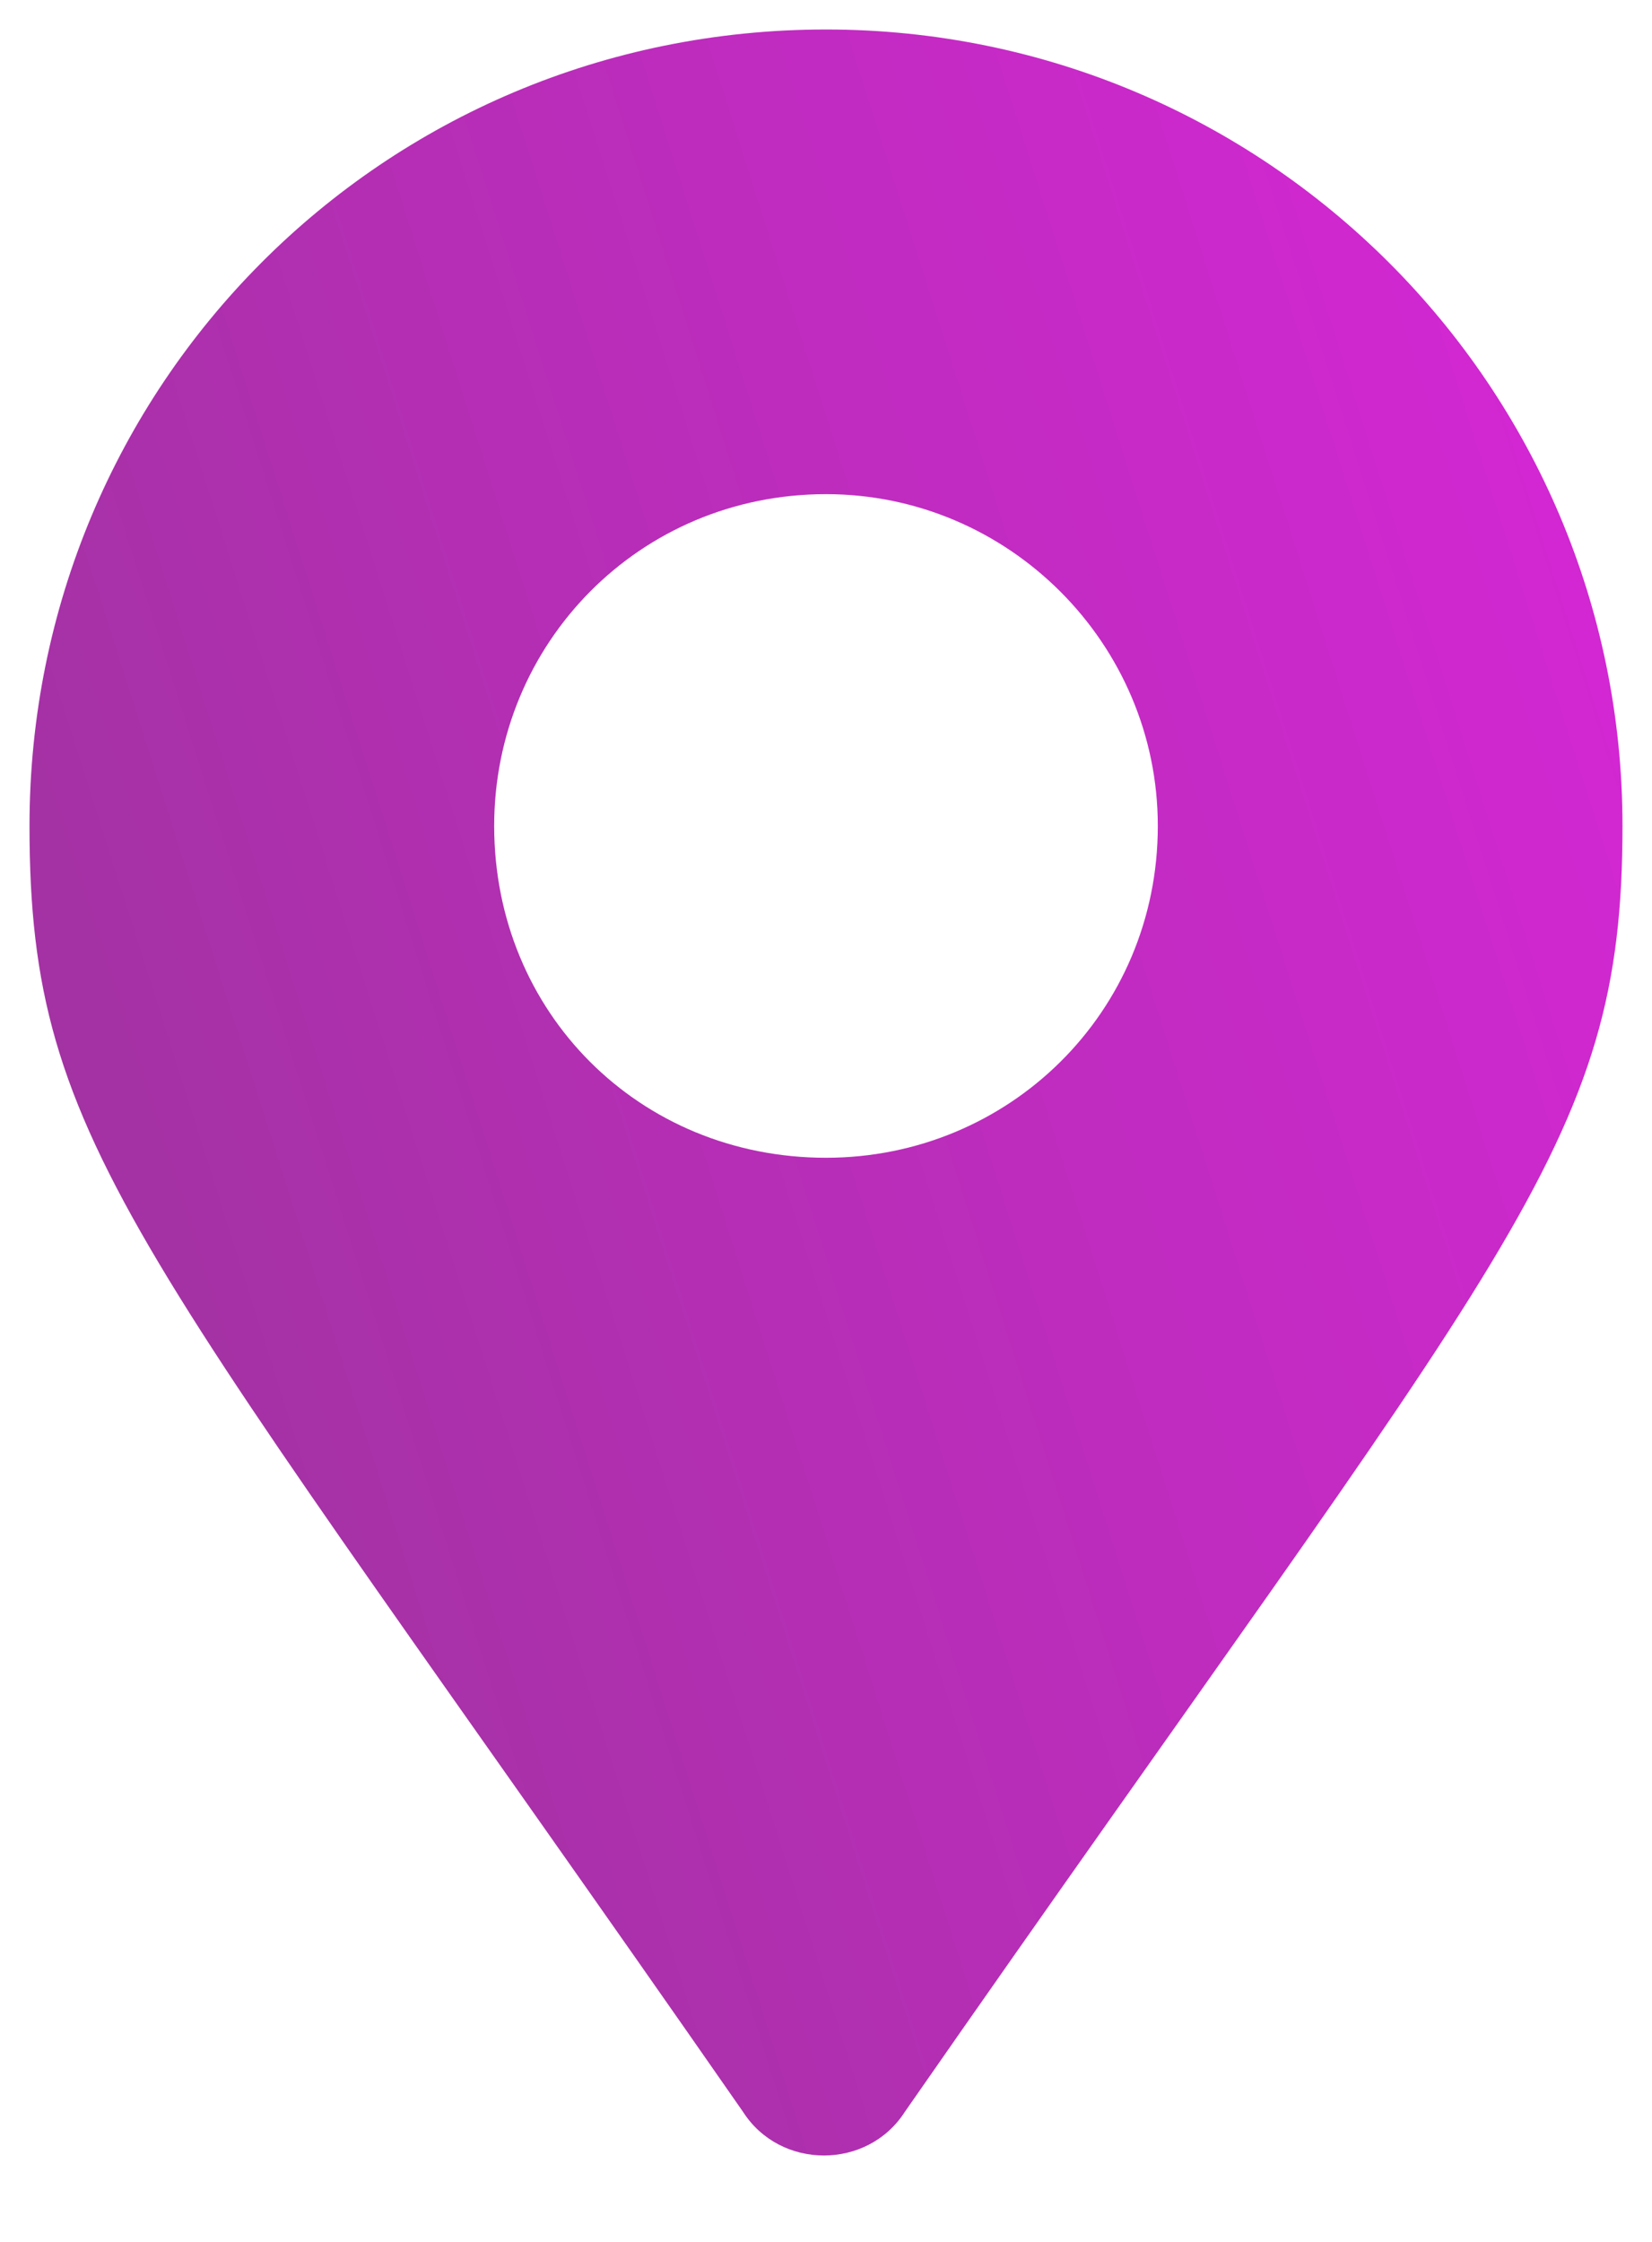 <?xml version="1.0" encoding="UTF-8"?>
<svg xmlns="http://www.w3.org/2000/svg" width="14" height="19" viewBox="0 0 14 19" fill="none">
  <path d="M6.297 17.898C1.164 10.516 0.25 9.742 0.25 7C0.25 3.273 3.238 0.25 7 0.25C10.727 0.25 13.75 3.273 13.75 7C13.75 9.742 12.801 10.516 7.668 17.898C7.352 18.391 6.613 18.391 6.297 17.898ZM7 9.812C8.547 9.812 9.812 8.582 9.812 7C9.812 5.453 8.547 4.188 7 4.188C5.418 4.188 4.188 5.453 4.188 7C4.188 8.582 5.418 9.812 7 9.812Z" fill="url(#paint0_linear_128_5493)"></path>
  <defs>
    <linearGradient id="paint0_linear_128_5493" x1="2.87567e-07" y1="20" x2="18.107" y2="14.254" gradientUnits="userSpaceOnUse">
      <stop stop-color="#963596"></stop>
      <stop offset="1" stop-color="#D826D8"></stop>
    </linearGradient>
  </defs>
</svg>
